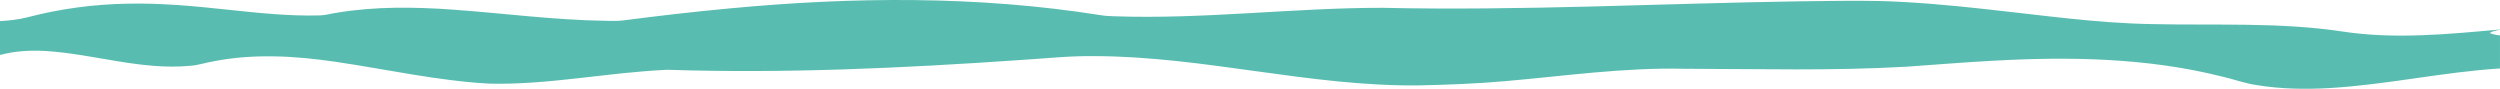 <?xml version="1.0" encoding="UTF-8"?><svg id="a" xmlns="http://www.w3.org/2000/svg" width="1800" height="63.9" preserveAspectRatio="none" viewBox="0 0 1800 63.9"><path d="M525.42,6.05c88.59-8.38,178.37-9.17,266.45,4.78,3.59,.64,7.24,.82,10.9,.9,64.31,2.22,128.37-6.15,192.65-6.11,100.21,2.23,200.38-3.15,300.56-4.68,18.89-.2,37.78-.6,56.67-.23,25.54,.68,51,3.01,76.39,5.8,40.18,4.27,80.28,10.24,120.75,10.84,45.46,1.03,91.23-1.47,136.39,5.28,37.76,5.83,76.02,2,113.81-1.39v.14c-2.57,.54-5.21,.95-7.45,2.38,2.38,.95,4.9,1.46,7.45,1.75v23.78c-41.01,2.57-81.31,11.66-122.33,14.09-17.46,1.02-35.06,.75-52.35-2.03-8.94-1.21-17.4-4.49-26.17-6.42-53.58-13.34-109.31-14.27-164.16-11.19-20.83,1.07-41.59,2.89-62.39,4.29-53.38,3.06-106.86,1.59-160.28,1.49-43.12-1-85.9,5.22-128.74,8.93-20.64,1.84-41.35,2.58-62.06,3.04-78.33,.87-154.82-20.88-233.08-21.07-18.33-.31-36.58,1.78-54.86,2.87-84.17,5.81-168.59,9.71-252.96,6.96-42.72,1.84-84.95,10.91-127.83,10-37.57-2.01-74.37-10.37-111.5-15.8-28.84-4.21-58.48-5.97-87.26-.36-5.81,.95-11.4,2.95-17.3,3.31-34.92,3.24-68.75-8.38-103.32-10.65-11.18-.65-22.55-.13-33.4,2.85V15.2c6.76-.4,13.53-1.1,20.09-2.84C43.49,6.27,67.62,3.06,91.79,2.64c23.95-.52,47.84,1.73,71.61,4.27,22.24,2.34,44.56,4.83,66.96,4.18,4-.14,7.87-1.28,11.81-1.86,27.93-4.71,56.43-4.28,84.58-2.25,36.31,2.64,72.48,7.46,108.91,7.99,4.18,.03,8.39,.27,12.56-.21,25.68-3.34,51.41-6.32,77.19-8.71Z" fill="#58bdb0"/></svg>